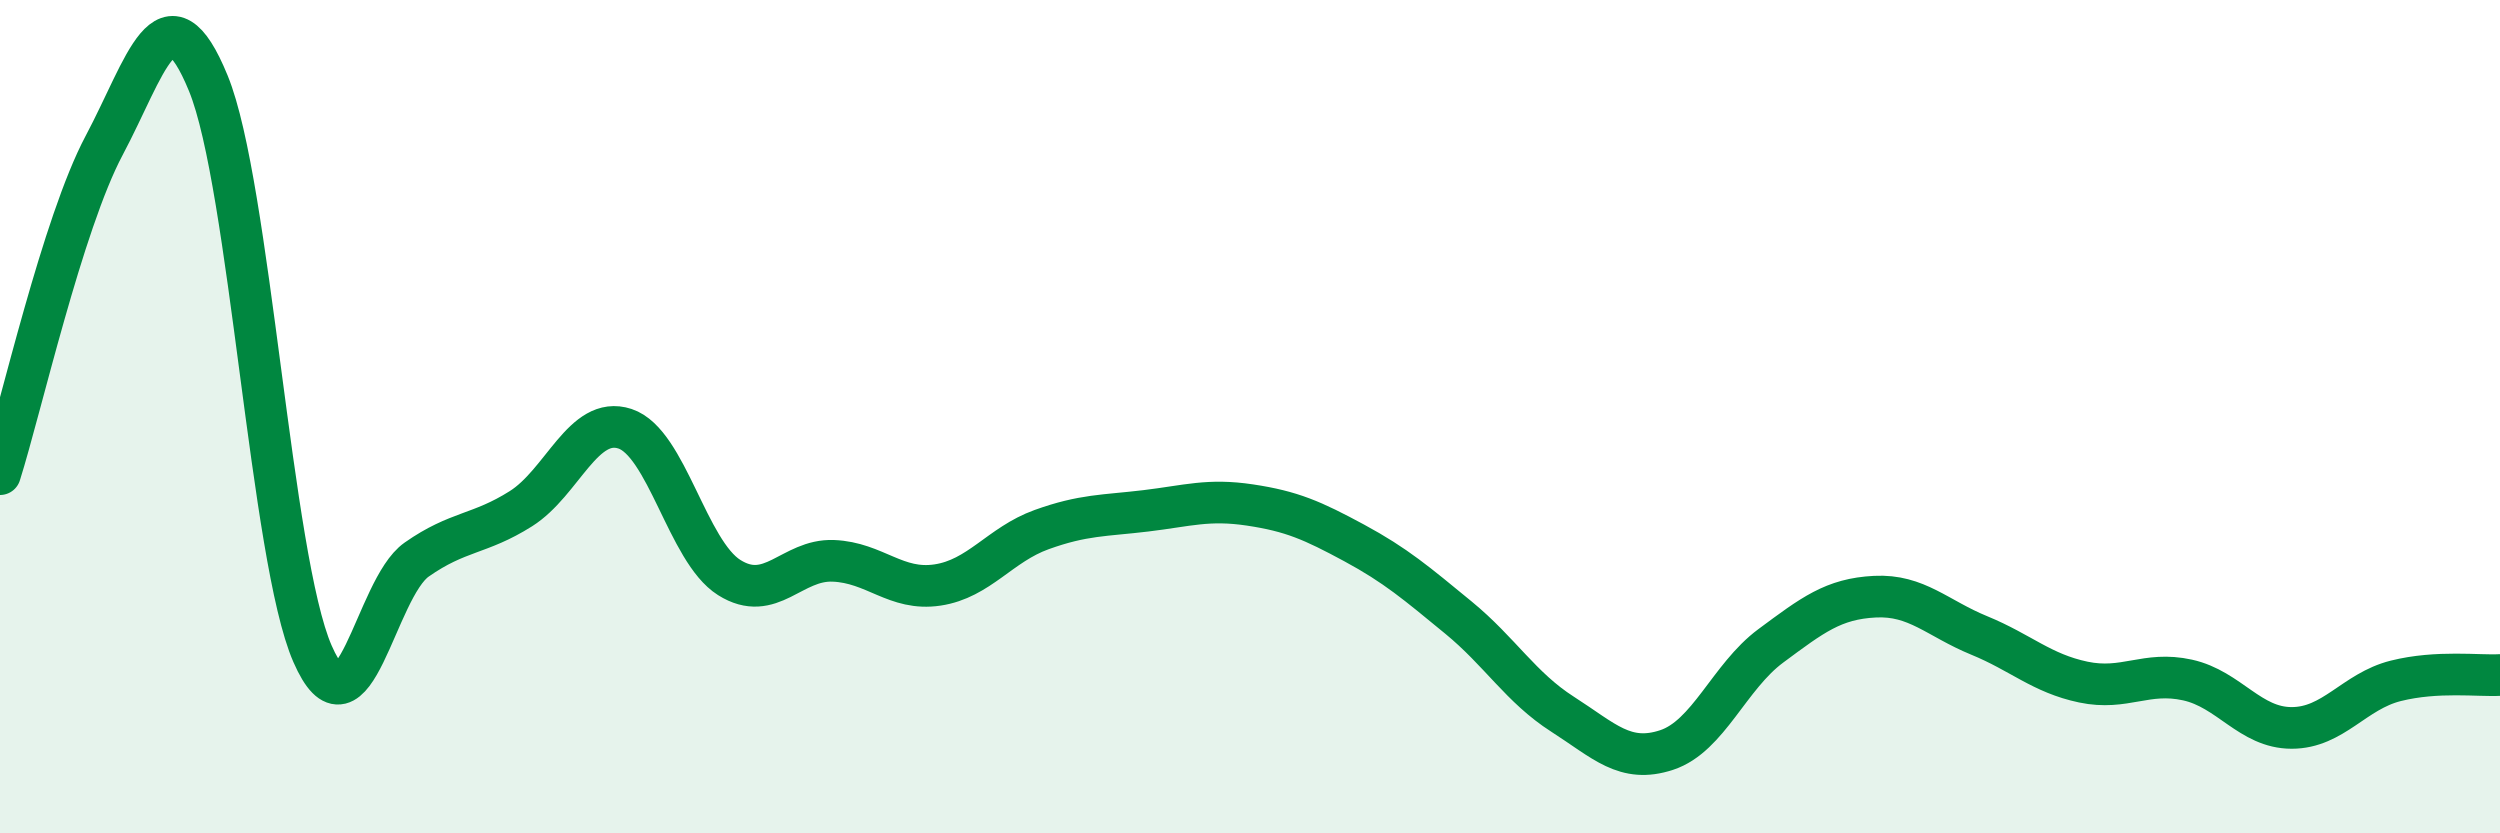 
    <svg width="60" height="20" viewBox="0 0 60 20" xmlns="http://www.w3.org/2000/svg">
      <path
        d="M 0,11.38 C 0.5,9.8 1.5,5.37 2.5,3.49 C 3.5,1.61 4,-0.44 5,2 C 6,4.44 6.5,13.4 7.5,15.69 C 8.5,17.98 9,14.13 10,13.43 C 11,12.73 11.5,12.84 12.5,12.21 C 13.5,11.58 14,9.96 15,10.29 C 16,10.62 16.5,13.23 17.5,13.86 C 18.5,14.49 19,13.42 20,13.46 C 21,13.5 21.5,14.19 22.5,14.04 C 23.5,13.89 24,13.07 25,12.71 C 26,12.35 26.5,12.38 27.5,12.26 C 28.5,12.14 29,11.97 30,12.12 C 31,12.27 31.5,12.49 32.5,13.03 C 33.5,13.57 34,14 35,14.82 C 36,15.64 36.5,16.5 37.5,17.14 C 38.5,17.78 39,18.33 40,18 C 41,17.67 41.5,16.24 42.5,15.5 C 43.5,14.76 44,14.37 45,14.32 C 46,14.27 46.5,14.84 47.5,15.25 C 48.5,15.66 49,16.16 50,16.37 C 51,16.58 51.5,16.1 52.5,16.32 C 53.5,16.54 54,17.47 55,17.47 C 56,17.47 56.5,16.59 57.5,16.34 C 58.5,16.09 59.5,16.23 60,16.2L60 20L0 20Z"
        fill="#008740"
        opacity="0.1"
        stroke-linecap="round"
        stroke-linejoin="round"
      />
      <path
        d="M 0,11.38 C 0.5,9.8 1.5,5.37 2.5,3.49 C 3.5,1.61 4,-0.44 5,2 C 6,4.44 6.5,13.4 7.5,15.69 C 8.5,17.98 9,14.13 10,13.43 C 11,12.73 11.5,12.84 12.5,12.21 C 13.5,11.58 14,9.96 15,10.29 C 16,10.62 16.5,13.23 17.5,13.86 C 18.5,14.49 19,13.42 20,13.46 C 21,13.5 21.5,14.19 22.5,14.04 C 23.5,13.89 24,13.07 25,12.71 C 26,12.35 26.5,12.38 27.5,12.26 C 28.5,12.14 29,11.97 30,12.12 C 31,12.27 31.5,12.49 32.5,13.03 C 33.5,13.57 34,14 35,14.82 C 36,15.64 36.5,16.5 37.5,17.14 C 38.5,17.78 39,18.33 40,18 C 41,17.67 41.5,16.24 42.5,15.5 C 43.5,14.76 44,14.37 45,14.32 C 46,14.27 46.5,14.84 47.5,15.25 C 48.5,15.66 49,16.16 50,16.37 C 51,16.58 51.5,16.1 52.5,16.32 C 53.5,16.54 54,17.47 55,17.47 C 56,17.47 56.5,16.59 57.5,16.34 C 58.5,16.09 59.5,16.23 60,16.2"
        stroke="#008740"
        stroke-width="1"
        fill="none"
        stroke-linecap="round"
        stroke-linejoin="round"
      />
    </svg>
  